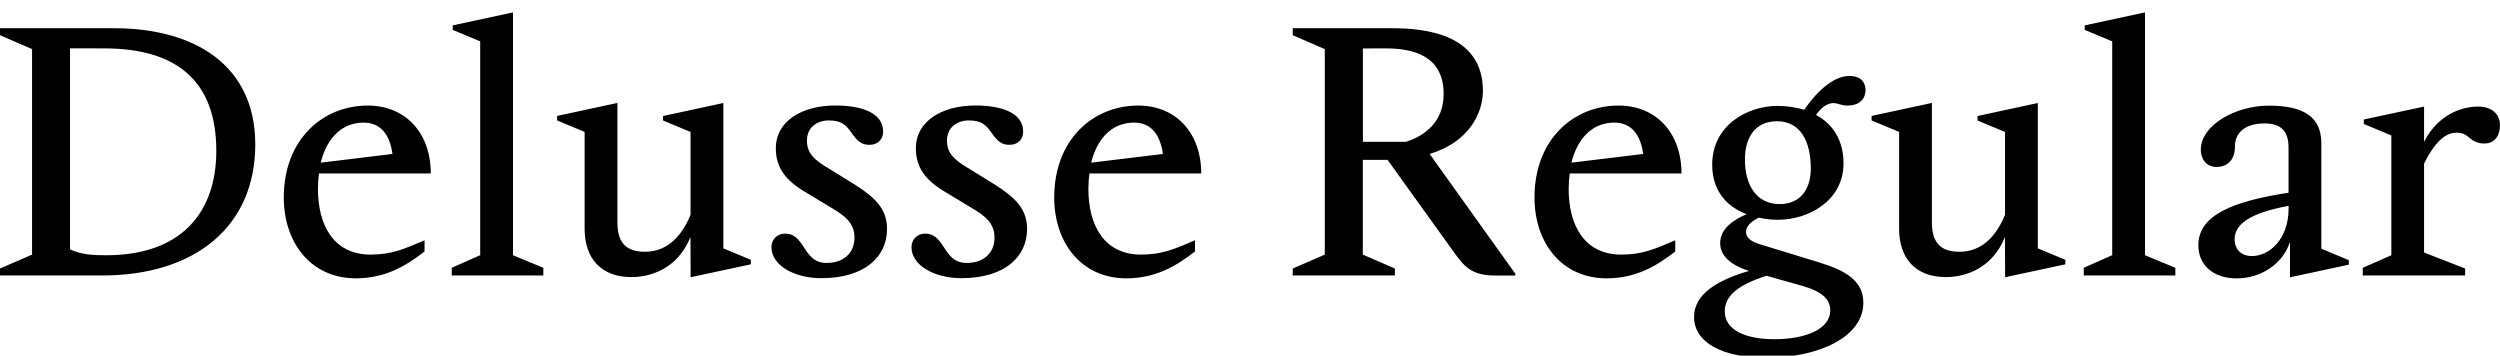 <?xml version="1.0" encoding="UTF-8"?>
<svg width="344.544" height="49.008" viewBox="0 0 344.544 49.008" version="1.1" xmlns="http://www.w3.org/2000/svg" xmlns:xlink="http://www.w3.org/1999/xlink">
 <path d="M0,44.16 l4.42,-1.92 l0,-28.32 l-4.42,-1.92 l0,-0.96 l14.06,0 c12.91,0,21.12,6.82,21.12,18.05 c0,10.94,-8.35,16.03,-19.49,16.03 l-15.7,0 Z M14.35,42.34 c10.18,0,15.46,-4.66,15.46,-14.11 c0,-8.59,-4.9,-14.4,-15.17,-14.4 c-1.68,0,-3.41,0.05,-4.99,0.82 l0,27.7 Z M58.51,14.35 l0,1.54 c-2.83,-1.2,-4.51,-1.97,-7.44,-1.97 c-5.18,0,-7.25,4.18,-7.25,9.02 c0,0.77,0.05,1.49,0.14,2.16 l15.41,0 c0,5.57,-3.46,9.36,-8.69,9.36 c-6.19,0,-11.57,-4.66,-11.57,-12.67 c0,-6.19,3.7,-11.14,9.94,-11.14 c4.03,0,6.86,1.68,9.46,3.7 Z M50.11,32.11 c2.3,0,3.6,-1.58,3.98,-4.32 l-9.89,-1.2 c0.91,3.65,3.12,5.52,5.9,5.52 Z M62.26,12.1 l0,-1.06 l12.62,0 l0,1.06 l-4.18,1.73 l0,33.46 l-0.05,0 l-8.26,-1.78 l0,-0.62 l3.79,-1.58 l0,-29.47 Z M95.18,10.8 l8.3,1.78 l0,0.62 l-3.79,1.58 l0,20.02 l-0.05,0 l-8.26,-1.78 l0,-0.62 l3.79,-1.58 l0,-11.42 c-1.63,-3.94,-4.03,-5.09,-6.29,-5.09 c-2.88,0,-3.79,1.58,-3.79,4.08 l0,16.42 l-0.05,0 l-8.26,-1.78 l0,-0.62 l3.79,-1.58 l0,-13.34 c0,-4.08,2.26,-6.67,6.43,-6.67 c2.83,0,6.43,1.25,8.16,5.52 Z M113.95,12.77 c-1.39,0,-2.16,0.58,-3.07,2.02 c-0.91,1.44,-1.54,2.02,-2.69,2.02 c-1.1,0,-1.87,-0.82,-1.87,-1.87 c0,-2.54,3.22,-4.27,6.86,-4.27 c6.14,0,9.07,3.07,9.07,6.77 c0,2.74,-1.58,4.32,-4.46,6.14 l-3.41,2.11 c-2.26,1.3,-3.17,2.26,-3.17,3.94 c0,1.78,1.34,2.78,3.02,2.78 c1.63,0,2.3,-0.53,3.07,-1.63 c0.86,-1.25,1.44,-1.73,2.54,-1.73 c1.15,0,1.87,0.77,1.87,1.82 c0,2.64,-3.07,3.6,-6.58,3.6 c-4.8,0,-8.21,-2.3,-8.21,-5.86 c0,-2.64,1.25,-4.46,4.27,-6.19 l3.26,-1.97 c1.97,-1.15,3.31,-2.16,3.31,-4.18 c0,-2.3,-1.68,-3.5,-3.84,-3.5 Z M133.25,12.77 c-1.39,0,-2.16,0.58,-3.07,2.02 c-0.91,1.44,-1.54,2.02,-2.69,2.02 c-1.1,0,-1.87,-0.82,-1.87,-1.87 c0,-2.54,3.22,-4.27,6.86,-4.27 c6.14,0,9.07,3.07,9.07,6.77 c0,2.74,-1.58,4.32,-4.46,6.14 l-3.41,2.11 c-2.26,1.3,-3.17,2.26,-3.17,3.94 c0,1.78,1.34,2.78,3.02,2.78 c1.63,0,2.3,-0.53,3.07,-1.63 c0.86,-1.25,1.44,-1.73,2.54,-1.73 c1.15,0,1.87,0.77,1.87,1.82 c0,2.64,-3.07,3.6,-6.58,3.6 c-4.8,0,-8.21,-2.3,-8.21,-5.86 c0,-2.64,1.25,-4.46,4.27,-6.19 l3.26,-1.97 c1.97,-1.15,3.31,-2.16,3.31,-4.18 c0,-2.3,-1.68,-3.5,-3.84,-3.5 Z M164.69,14.35 l0,1.54 c-2.83,-1.2,-4.51,-1.97,-7.44,-1.97 c-5.18,0,-7.25,4.18,-7.25,9.02 c0,0.77,0.05,1.49,0.14,2.16 l15.41,0 c0,5.57,-3.46,9.36,-8.69,9.36 c-6.19,0,-11.57,-4.66,-11.57,-12.67 c0,-6.19,3.7,-11.14,9.94,-11.14 c4.03,0,6.86,1.68,9.46,3.7 Z M156.29,32.11 c2.3,0,3.6,-1.58,3.98,-4.32 l-9.89,-1.2 c0.91,3.65,3.12,5.52,5.9,5.52 Z M192.24,11.04 l0,0.96 l-4.42,1.92 l0,13.06 l3.41,0 l9.31,-12.96 c1.44,-2.02,2.59,-2.98,5.52,-2.98 l2.78,0 l0,0.24 l-11.81,16.51 c5.42,1.63,7.34,5.62,7.34,8.69 c0,7.54,-7.34,8.64,-12.48,8.64 l-13.73,0 l0,-0.96 l4.42,-1.92 l0,-28.32 l-4.42,-1.92 l0,-0.96 Z M190.94,42.34 c3.84,0,8.02,-1.01,8.02,-6.29 c0,-3.94,-2.74,-5.81,-5.18,-6.58 l-5.95,0 l0,12.86 Z M230.88,14.35 l0,1.54 c-2.83,-1.2,-4.51,-1.97,-7.44,-1.97 c-5.18,0,-7.25,4.18,-7.25,9.02 c0,0.77,0.05,1.49,0.14,2.16 l15.41,0 c0,5.57,-3.46,9.36,-8.69,9.36 c-6.19,0,-11.57,-4.66,-11.57,-12.67 c0,-6.19,3.7,-11.14,9.94,-11.14 c4.03,0,6.86,1.68,9.46,3.7 Z M222.48,32.11 c2.3,0,3.6,-1.58,3.98,-4.32 l-9.89,-1.2 c0.91,3.65,3.12,5.52,5.9,5.52 Z M245.04,34.42 c-4.32,0,-9.07,-2.74,-9.07,-8.11 c0,-3.65,2.06,-5.81,4.75,-6.82 c-1.73,-0.72,-3.65,-1.97,-3.65,-3.98 c0,-1.68,1.3,-2.98,3.98,-3.84 c-4.32,-1.25,-7.58,-3.17,-7.58,-6.34 c0,-3.41,3.7,-5.62,9.94,-5.62 c7.2,0,13.39,2.83,13.39,7.58 c0,2.98,-2.35,4.42,-6.14,5.57 l-8.16,2.5 c-1.1,0.34,-1.87,0.86,-1.87,1.68 c0,0.67,0.53,1.39,1.78,1.97 c0.86,-0.19,1.78,-0.29,2.64,-0.29 c4.22,0,9.02,2.64,9.02,7.78 c0,3.31,-1.58,5.47,-3.79,6.67 c0.96,1.34,1.78,1.63,2.45,1.63 c0.48,0,1.06,-0.34,1.87,-0.34 c1.63,0,2.5,0.86,2.5,2.16 c0,1.01,-0.62,1.92,-2.21,1.92 c-2.06,0,-4.27,-1.82,-6.24,-4.66 c-1.15,0.34,-2.4,0.53,-3.6,0.53 Z M245.28,20.88 c-3.22,0,-4.8,2.64,-4.8,6.14 c0,3.07,1.44,5.28,4.42,5.28 c3.22,0,4.66,-2.74,4.66,-6.53 c0,-2.69,-1.3,-4.85,-4.27,-4.9 Z M248.26,9.65 c2.93,-0.82,3.98,-1.92,3.98,-3.41 c0,-2.64,-3.5,-3.98,-7.68,-3.98 c-4.08,0,-6.86,1.3,-6.86,3.84 c0,2.21,1.97,3.7,5.76,4.9 Z M276.34,10.8 l8.3,1.78 l0,0.62 l-3.79,1.58 l0,20.02 l-0.05,0 l-8.26,-1.78 l0,-0.62 l3.79,-1.58 l0,-11.42 c-1.63,-3.94,-4.03,-5.09,-6.29,-5.09 c-2.88,0,-3.79,1.58,-3.79,4.08 l0,16.42 l-0.05,0 l-8.26,-1.78 l0,-0.62 l3.79,-1.58 l0,-13.34 c0,-4.08,2.26,-6.67,6.43,-6.67 c2.83,0,6.43,1.25,8.16,5.52 Z M287.18,12.1 l0,-1.06 l12.62,0 l0,1.06 l-4.18,1.73 l0,33.46 l-0.05,0 l-8.26,-1.78 l0,-0.62 l3.79,-1.58 l0,-29.47 Z M323.71,12.53 l0,0.62 l-3.79,1.58 l0,14.54 c0,3.65,-2.45,5.18,-7.25,5.18 c-4.51,0,-9.36,-2.64,-9.36,-6.1 c0,-1.2,0.72,-2.35,2.16,-2.35 c1.63,0,2.54,1.1,2.54,2.78 c0,2.26,1.82,3.22,4.08,3.22 c2.16,0,3.31,-0.96,3.31,-3.31 l0,-6.24 c-7.78,-1.2,-12.43,-3.12,-12.43,-7.25 c0,-2.69,2.02,-4.56,5.28,-4.56 c3.36,0,6.34,2.02,7.3,4.9 l0.05,0 l0,-4.75 Z M307.97,16.03 c0,2.02,1.97,3.6,7.44,4.61 l0,-0.34 c0,-4.37,-2.74,-6.58,-5.04,-6.58 c-1.63,0,-2.4,1.06,-2.4,2.3 Z M325.63,12.1 l0,-1.06 l14.11,0 l0,0.96 l-5.66,2.21 l0,12.24 c1.82,3.7,3.41,4.27,4.46,4.27 c0.86,0,1.25,-0.24,1.87,-0.77 c0.43,-0.34,1.01,-0.72,1.97,-0.72 c1.49,0,2.16,1.15,2.16,2.5 c0,1.63,-1.2,2.59,-3.02,2.59 c-2.26,0,-5.52,-1.1,-7.44,-4.85 l0,4.85 l-8.3,-1.78 l0,-0.62 l3.79,-1.58 l0,-16.51 Z M325.63,12.1" fill="rgb(0,0,0)" transform="matrix(1,0,0,-1,0.0,49.008)"/>
</svg>